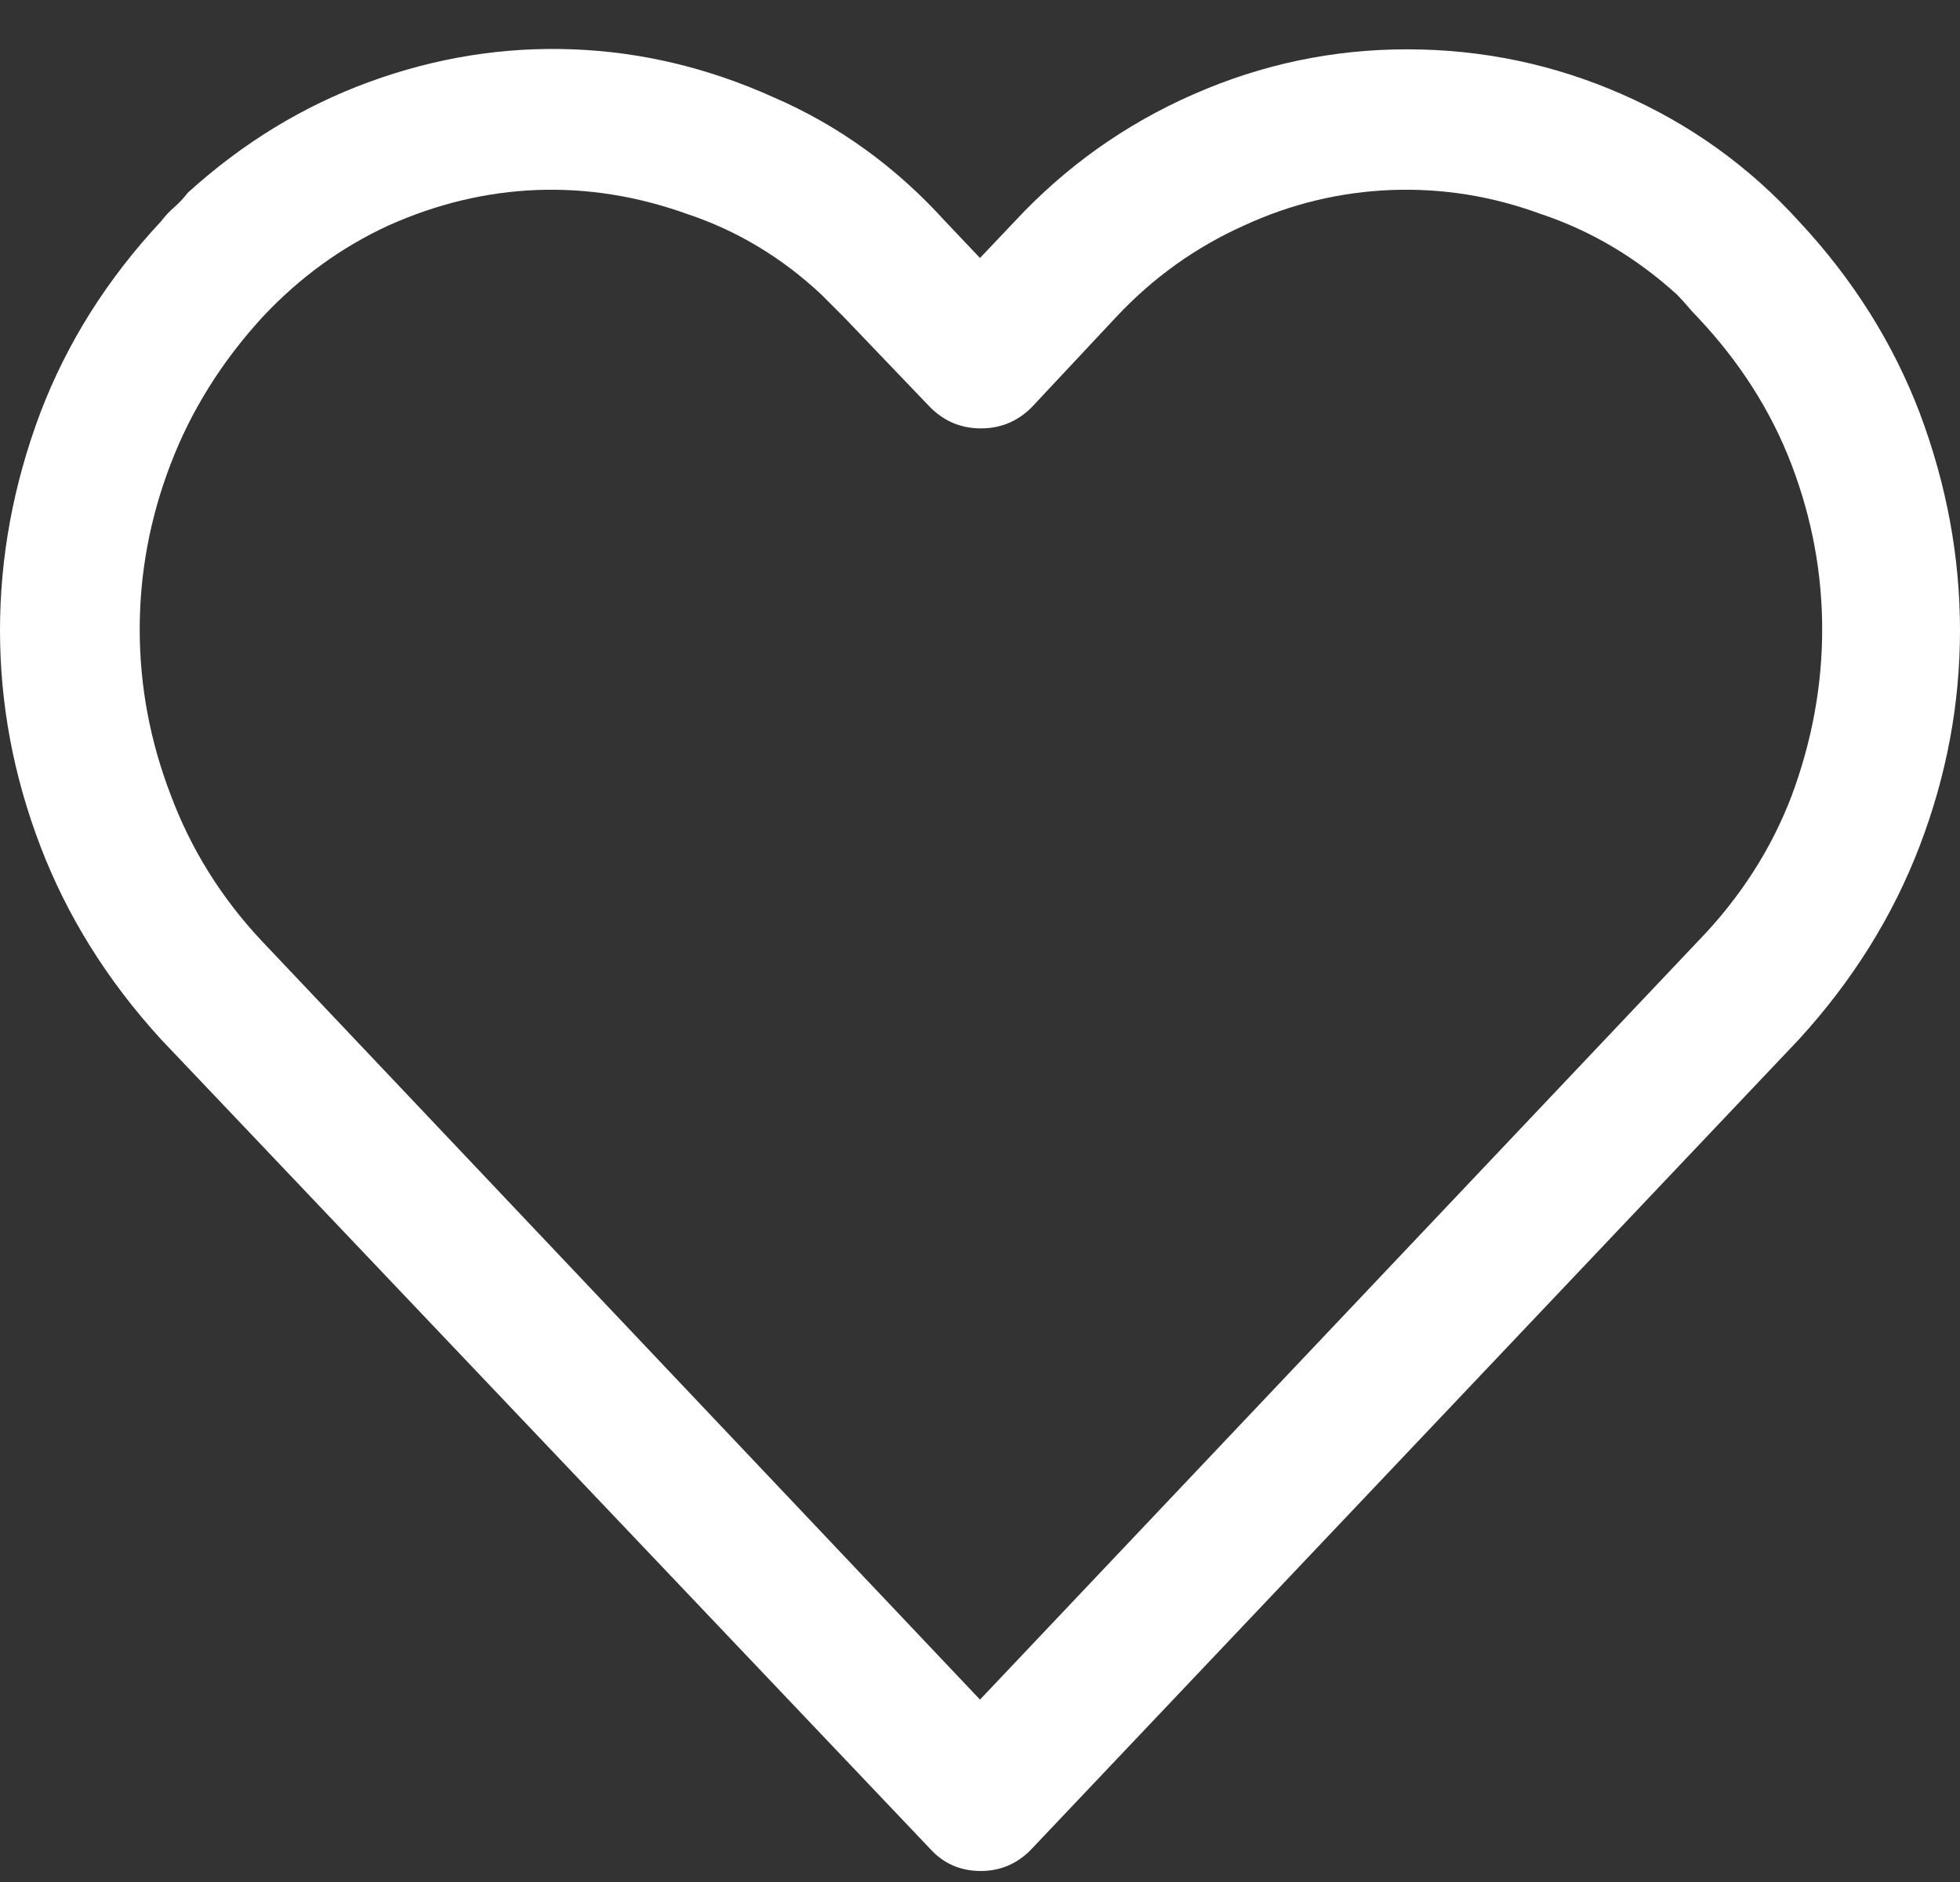 <svg width="25" height="24" viewBox="0 0 25 24" fill="none" xmlns="http://www.w3.org/2000/svg">
<rect x="0" y="0" width="25" height="24" fill="#333333" stroke="none"/>
<path d="M22.949 2.826C22.314 2.126 21.562 1.585 20.691 1.203C19.82 0.82 18.905 0.629 17.944 0.629C17 0.629 16.093 0.82 15.222 1.203C14.351 1.585 13.591 2.126 12.94 2.826L12.5 3.29L12.06 2.826C11.426 2.126 10.693 1.597 9.863 1.239C9.033 0.865 8.179 0.661 7.3 0.629C6.421 0.596 5.558 0.735 4.712 1.044C3.866 1.353 3.092 1.825 2.393 2.46C2.344 2.525 2.287 2.586 2.222 2.643C2.157 2.7 2.1 2.761 2.051 2.826C1.367 3.559 0.854 4.372 0.513 5.268C0.171 6.179 0 7.103 0 8.039C0 8.974 0.171 9.89 0.513 10.785C0.854 11.68 1.367 12.502 2.051 13.251L11.865 23.578C12.028 23.757 12.231 23.851 12.476 23.859C12.72 23.867 12.931 23.79 13.11 23.627C13.127 23.611 13.135 23.602 13.135 23.602C13.135 23.602 13.143 23.594 13.159 23.578L22.949 13.251C23.633 12.502 24.145 11.68 24.487 10.785C24.829 9.89 25 8.974 25 8.039C25 7.103 24.829 6.179 24.487 5.268C24.145 4.372 23.633 3.559 22.949 2.826ZM21.655 12.006L12.5 21.674L3.345 12.006C2.824 11.453 2.433 10.826 2.173 10.126C1.912 9.442 1.782 8.743 1.782 8.026C1.782 7.31 1.912 6.61 2.173 5.927C2.433 5.243 2.824 4.617 3.345 4.047C3.817 3.542 4.354 3.152 4.956 2.875C5.575 2.598 6.205 2.448 6.848 2.423C7.491 2.399 8.13 2.501 8.765 2.729C9.399 2.94 9.969 3.282 10.474 3.754C10.523 3.803 10.571 3.852 10.62 3.9C10.669 3.949 10.718 3.998 10.767 4.047L11.865 5.194C12.044 5.373 12.26 5.463 12.512 5.463C12.764 5.463 12.98 5.373 13.159 5.194L14.233 4.047C14.705 3.542 15.251 3.152 15.869 2.875C16.471 2.598 17.098 2.448 17.749 2.423C18.4 2.399 19.035 2.501 19.653 2.729C20.288 2.94 20.866 3.282 21.387 3.754C21.436 3.803 21.48 3.852 21.521 3.9C21.562 3.949 21.606 3.998 21.655 4.047C22.192 4.617 22.591 5.243 22.852 5.927C23.112 6.61 23.242 7.31 23.242 8.026C23.242 8.743 23.112 9.451 22.852 10.15C22.591 10.834 22.192 11.453 21.655 12.006Z" fill="white"/>
</svg>
